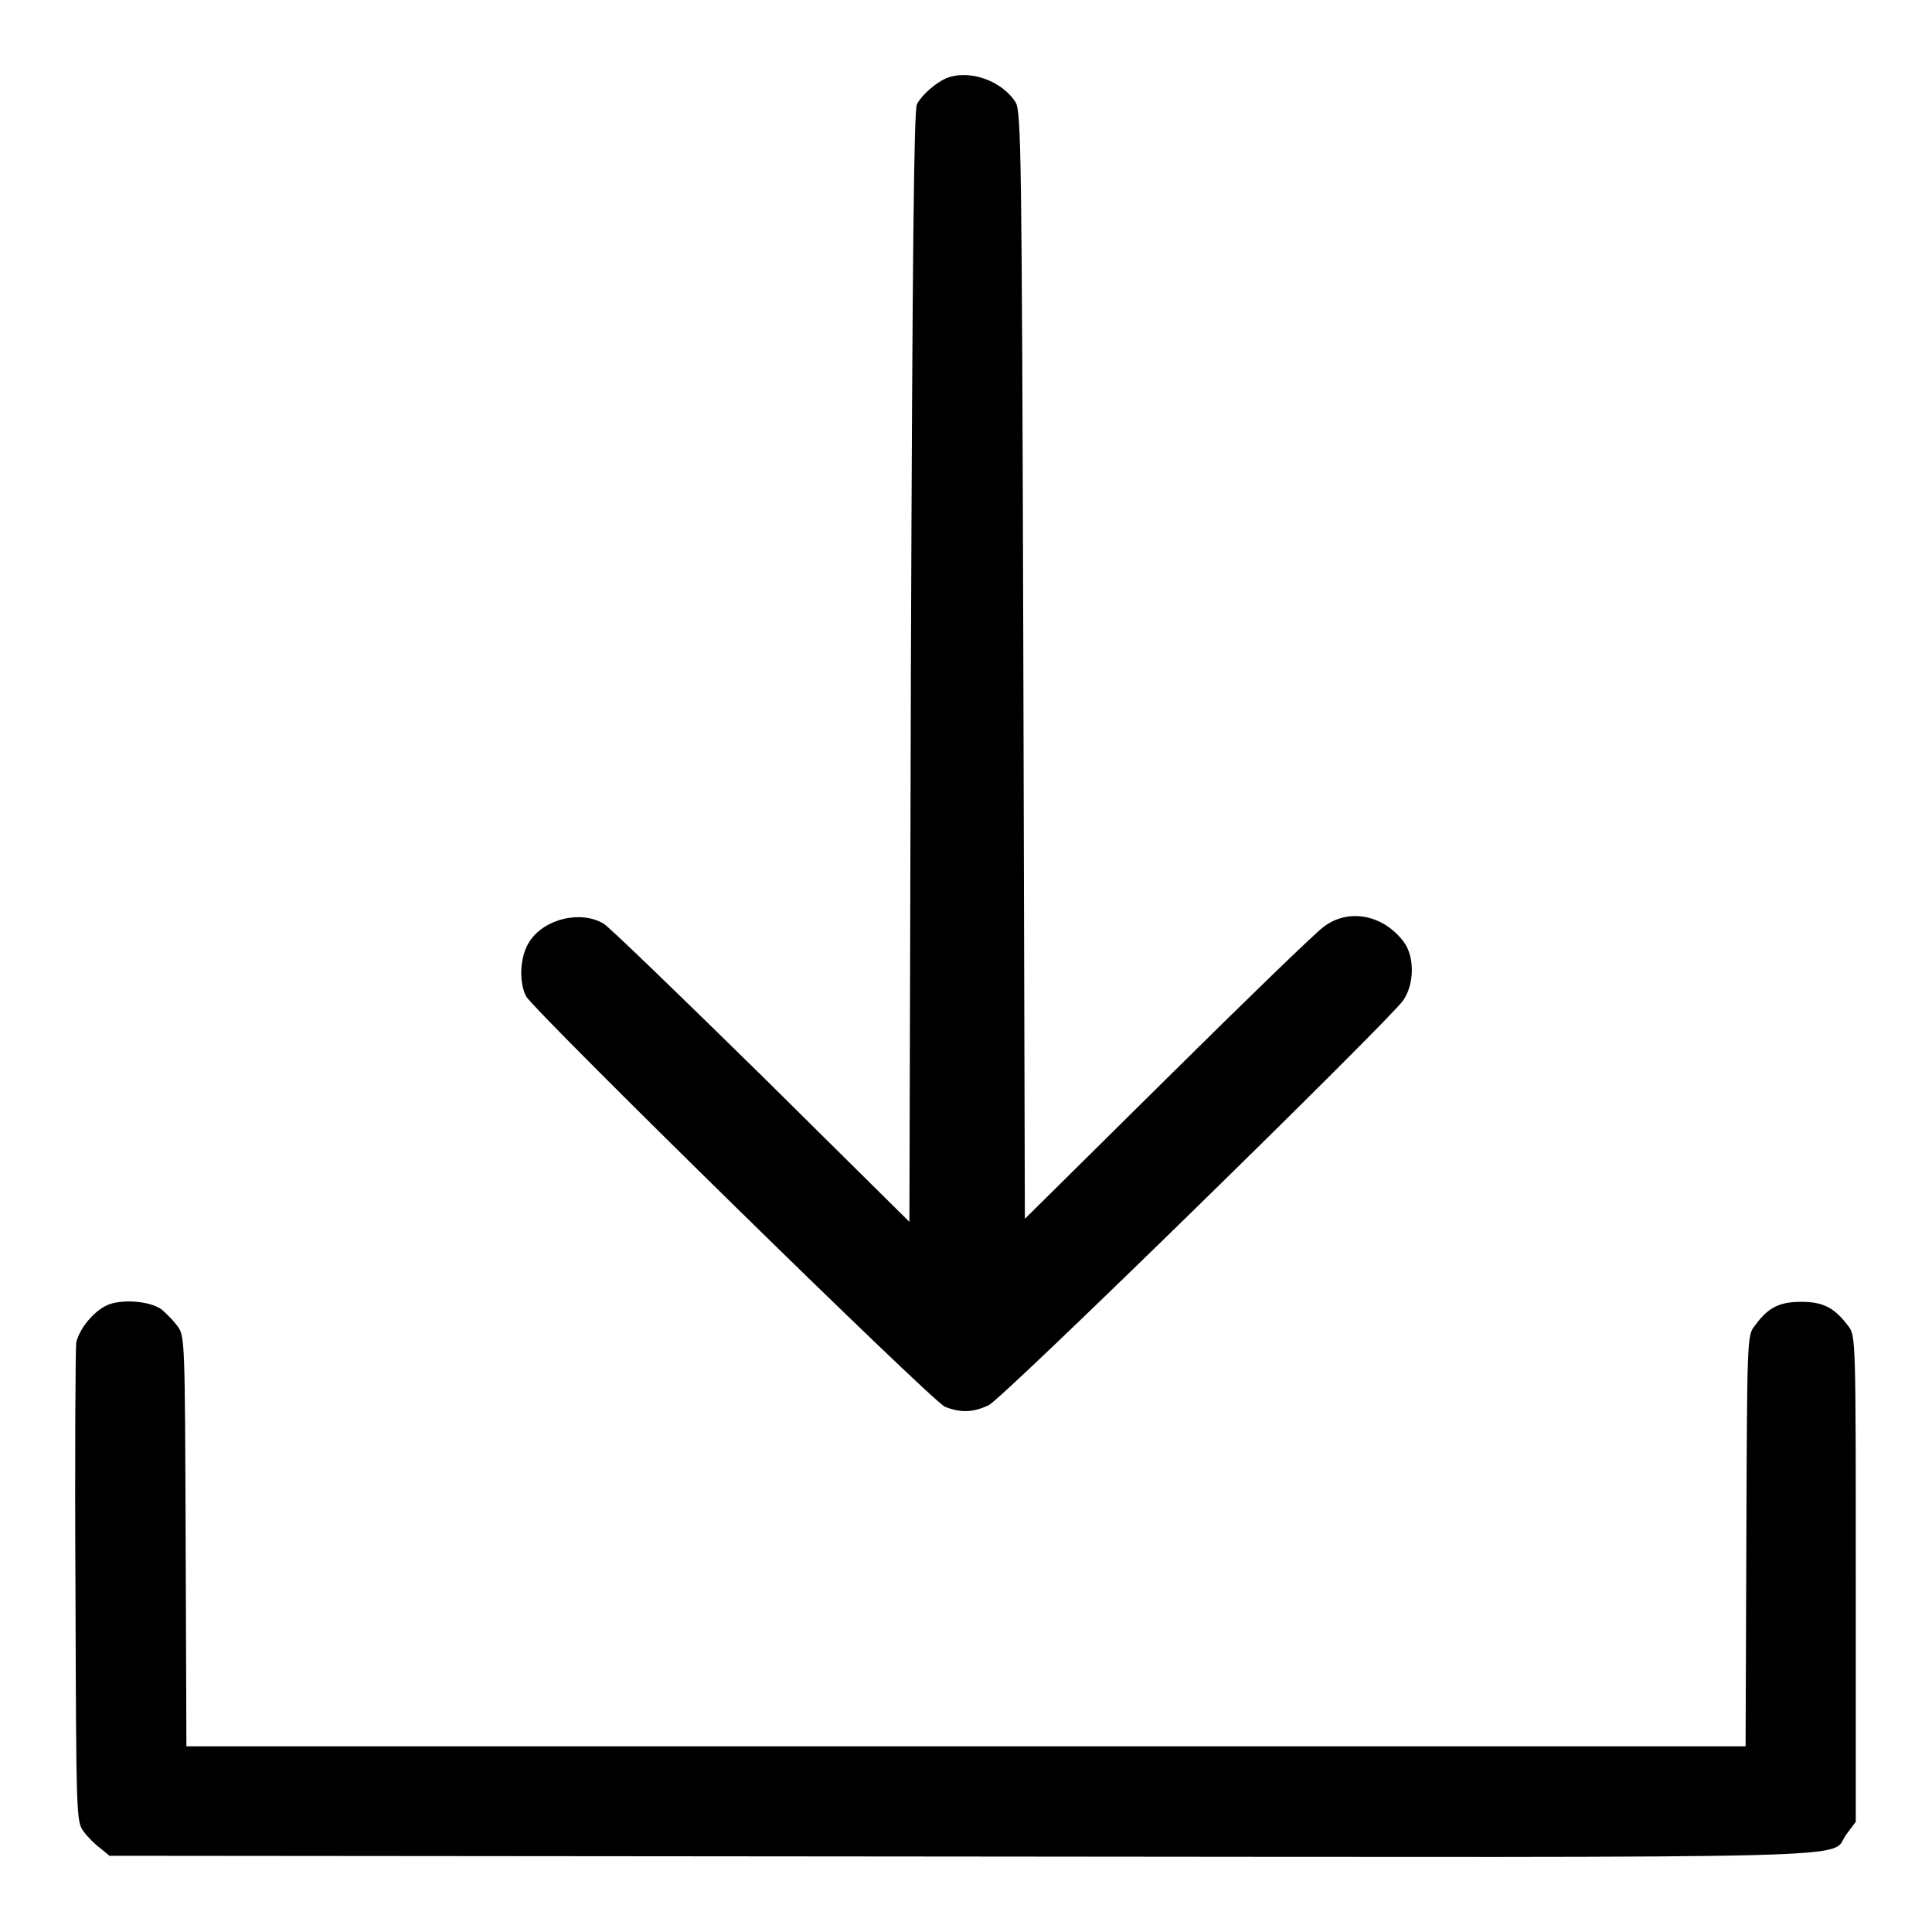 <?xml version="1.0" encoding="utf-8"?>
<!-- Svg Vector Icons : http://www.onlinewebfonts.com/icon -->
<!DOCTYPE svg PUBLIC "-//W3C//DTD SVG 1.1//EN" "http://www.w3.org/Graphics/SVG/1.1/DTD/svg11.dtd">
<svg version="1.1" xmlns="http://www.w3.org/2000/svg" xmlns:xlink="http://www.w3.org/1999/xlink" x="0px" y="0px" viewBox="0 0 256 256" enable-background="new 0 0 256 256" xml:space="preserve">
<g><g><g><path fill="#000000" d="M125.3,10.4c-1.3,0.6-3.1,2.1-3.8,3.4c-0.4,0.7-0.6,20-0.8,74.5l-0.2,73.6l-19.5-19.3c-10.8-10.6-20.2-19.7-21-20.2c-3-1.8-7.8-0.7-9.8,2.3c-1.3,1.9-1.5,5.3-0.5,7.3c1.1,2,53.7,53.6,55.5,54.4c2,0.8,3.7,0.8,5.8-0.2c1.8-0.8,52.7-50.6,54.9-53.6c1.5-2.1,1.6-5.8,0.1-7.8c-2.7-3.6-7.3-4.5-10.6-2c-1,0.7-10.3,9.7-20.7,20l-18.9,18.7l-0.2-73.2c-0.2-68.3-0.3-73.3-1-74.7C132.8,10.7,128.4,9.1,125.3,10.4z"/><path fill="#000000" d="M14.3,172.9c-1.9,0.8-3.8,3.2-4.2,5c-0.1,0.8-0.2,15.4-0.1,32.5c0.1,30.5,0.1,31,1.1,32.3c0.5,0.7,1.5,1.7,2.2,2.2l1.2,1l112.9,0.1c125.8,0.1,114.6,0.4,117.3-3l1.2-1.6v-32.2c0-31.8,0-32.2-1-33.5c-1.8-2.4-3.3-3.2-6.2-3.2c-2.9,0-4.4,0.7-6.2,3.2c-1,1.2-1,1.8-1.1,28.5l-0.1,27.2H128.1H24.7l-0.1-27.2c-0.1-26.7-0.1-27.2-1.1-28.5c-0.5-0.7-1.5-1.7-2.1-2.2C19.9,172.4,16.2,172.1,14.3,172.9z"/></g></g></g>
</svg>